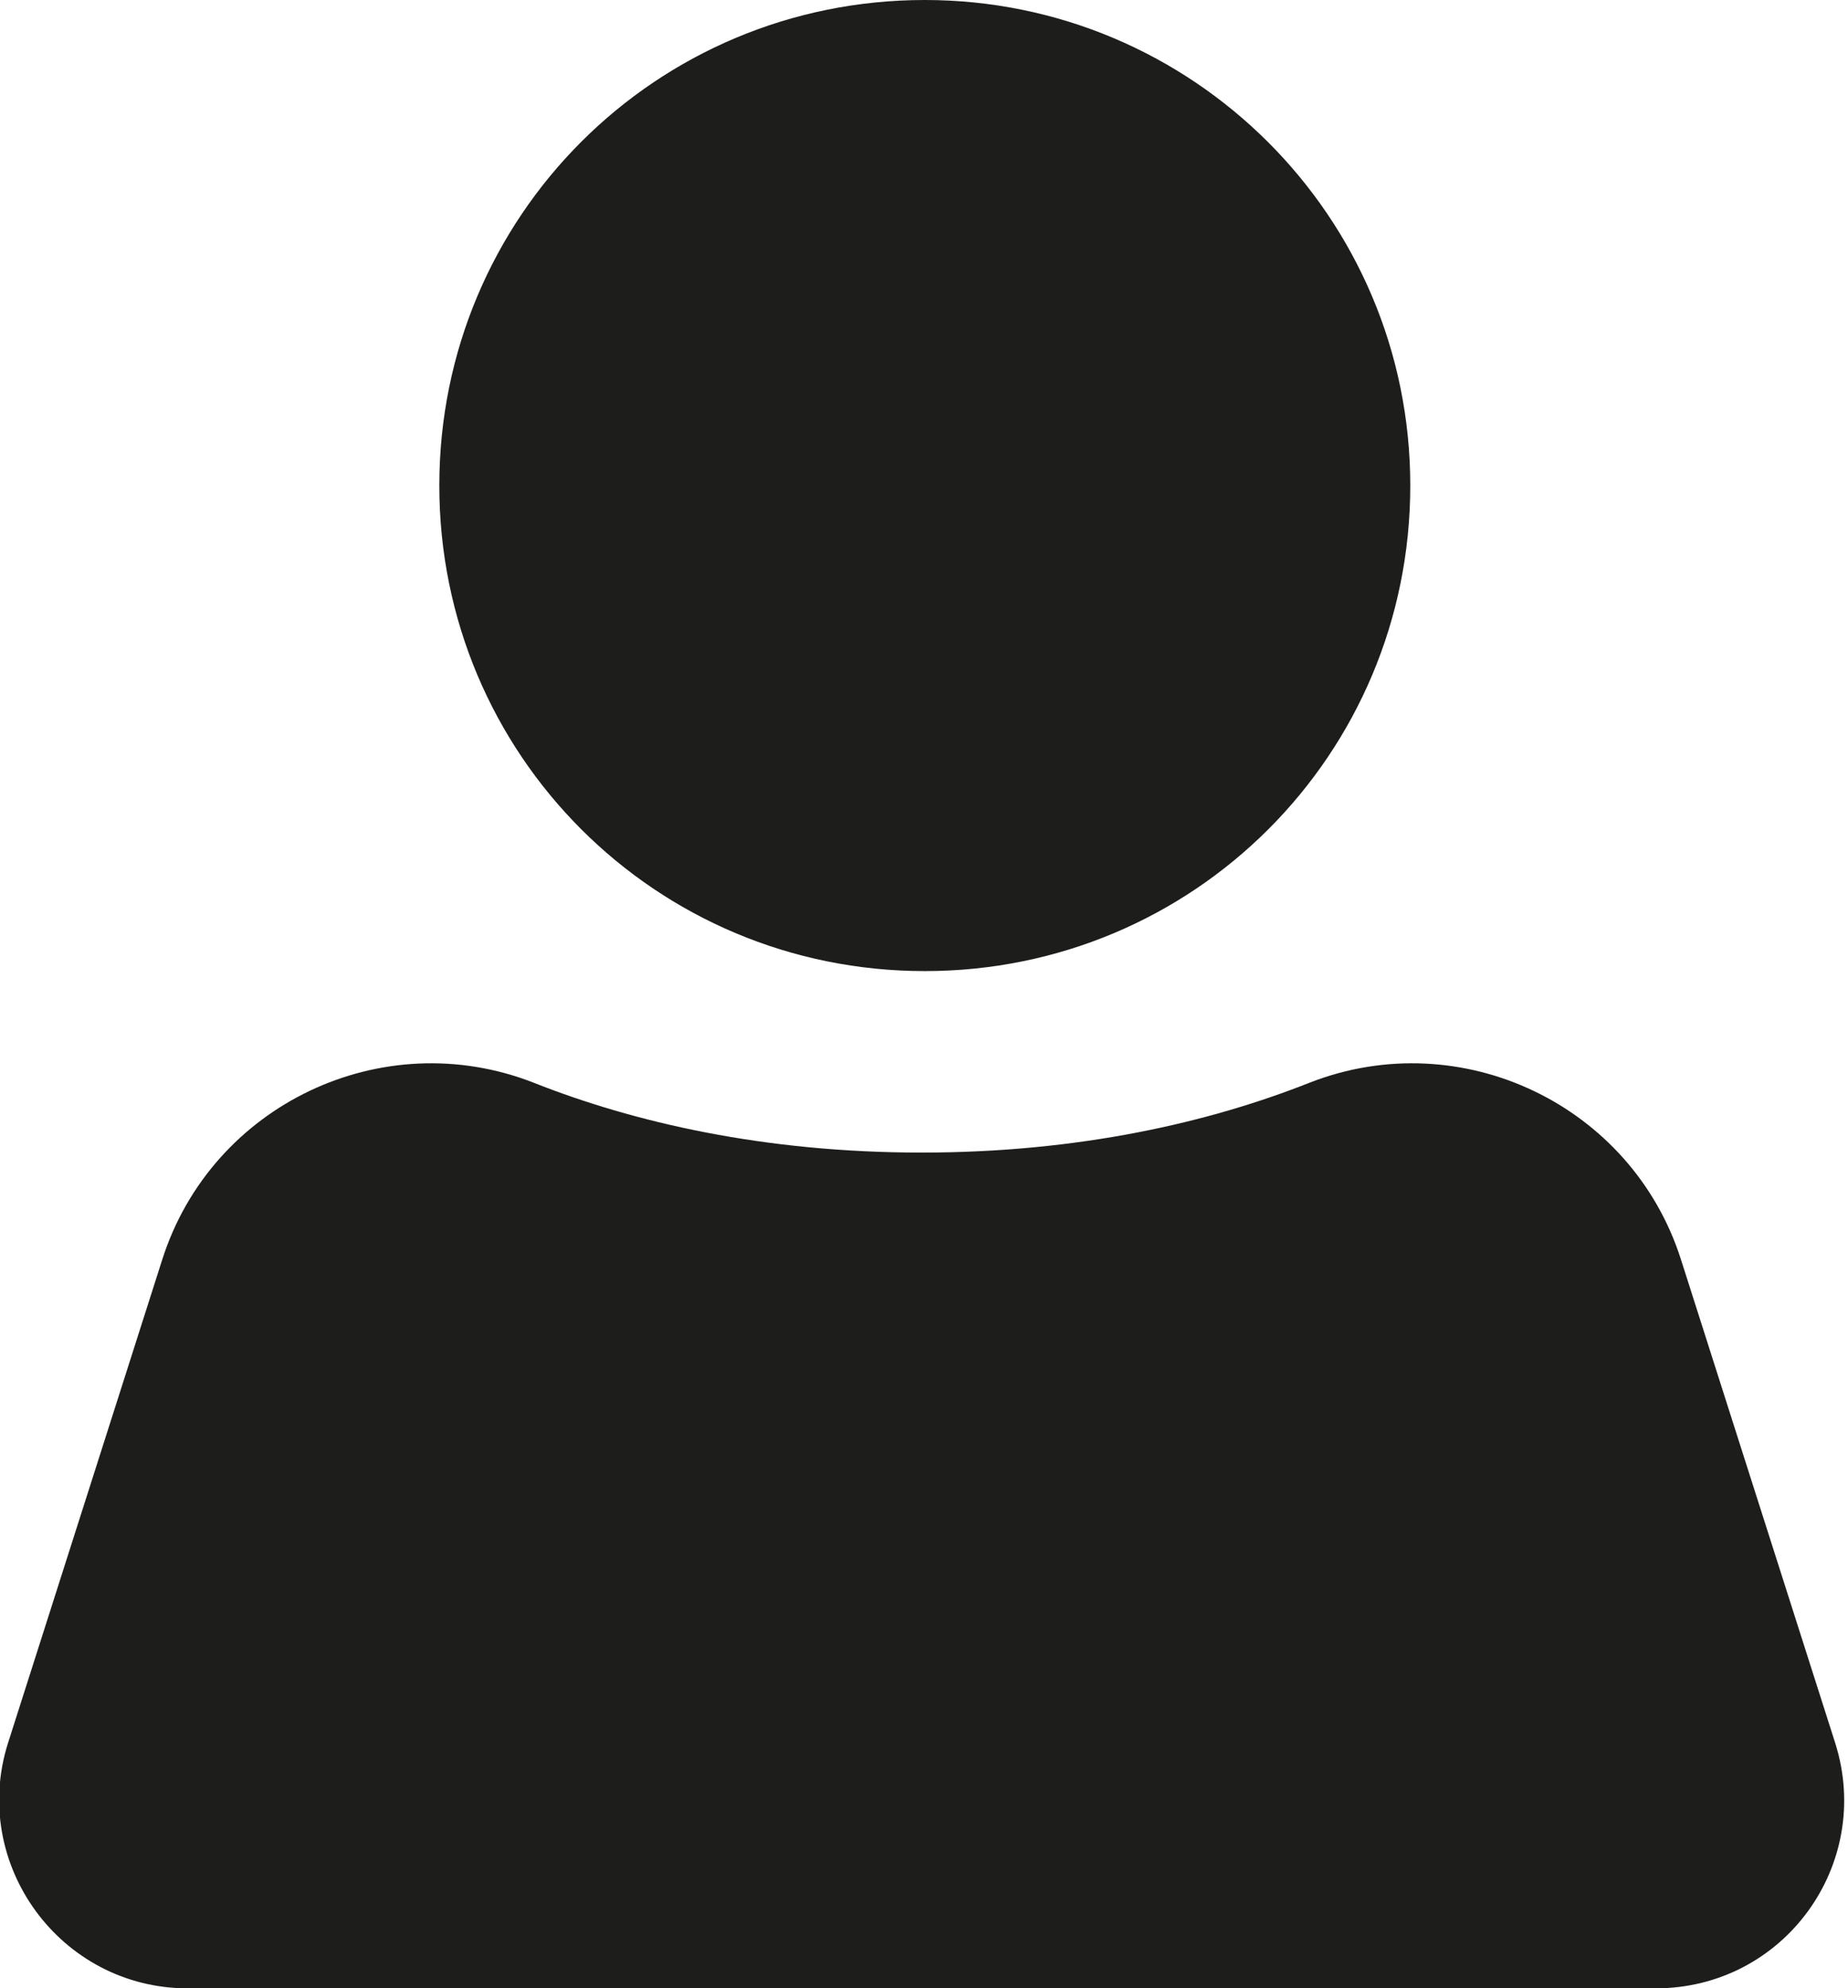 <?xml version="1.0" encoding="UTF-8"?>
<svg id="Layer_2" xmlns="http://www.w3.org/2000/svg" viewBox="0 0 11.61 12.49">
  <defs>
    <style>
      .cls-1 {
        fill: #1d1d1b;
      }
    </style>
  </defs>
  <g id="katman_1">
    <g id="Icon">
      <path id="UserPlus" class="cls-1" d="M5.81,0c1.68,0,3.05,1.36,3.05,3.05s-1.36,3.05-3.05,3.05-3.05-1.36-3.05-3.05S4.12,0,5.81,0h0ZM10.43,12.49H1.18c-.8,0-1.37-.78-1.13-1.54l.97-3.04c.31-.97,1.38-1.48,2.33-1.11.63.25,1.45.44,2.44.44s1.81-.19,2.44-.44c.95-.37,2.02.14,2.33,1.11l.97,3.04c.24.76-.32,1.54-1.13,1.54h0Z"/>
    </g>
  </g>
</svg>